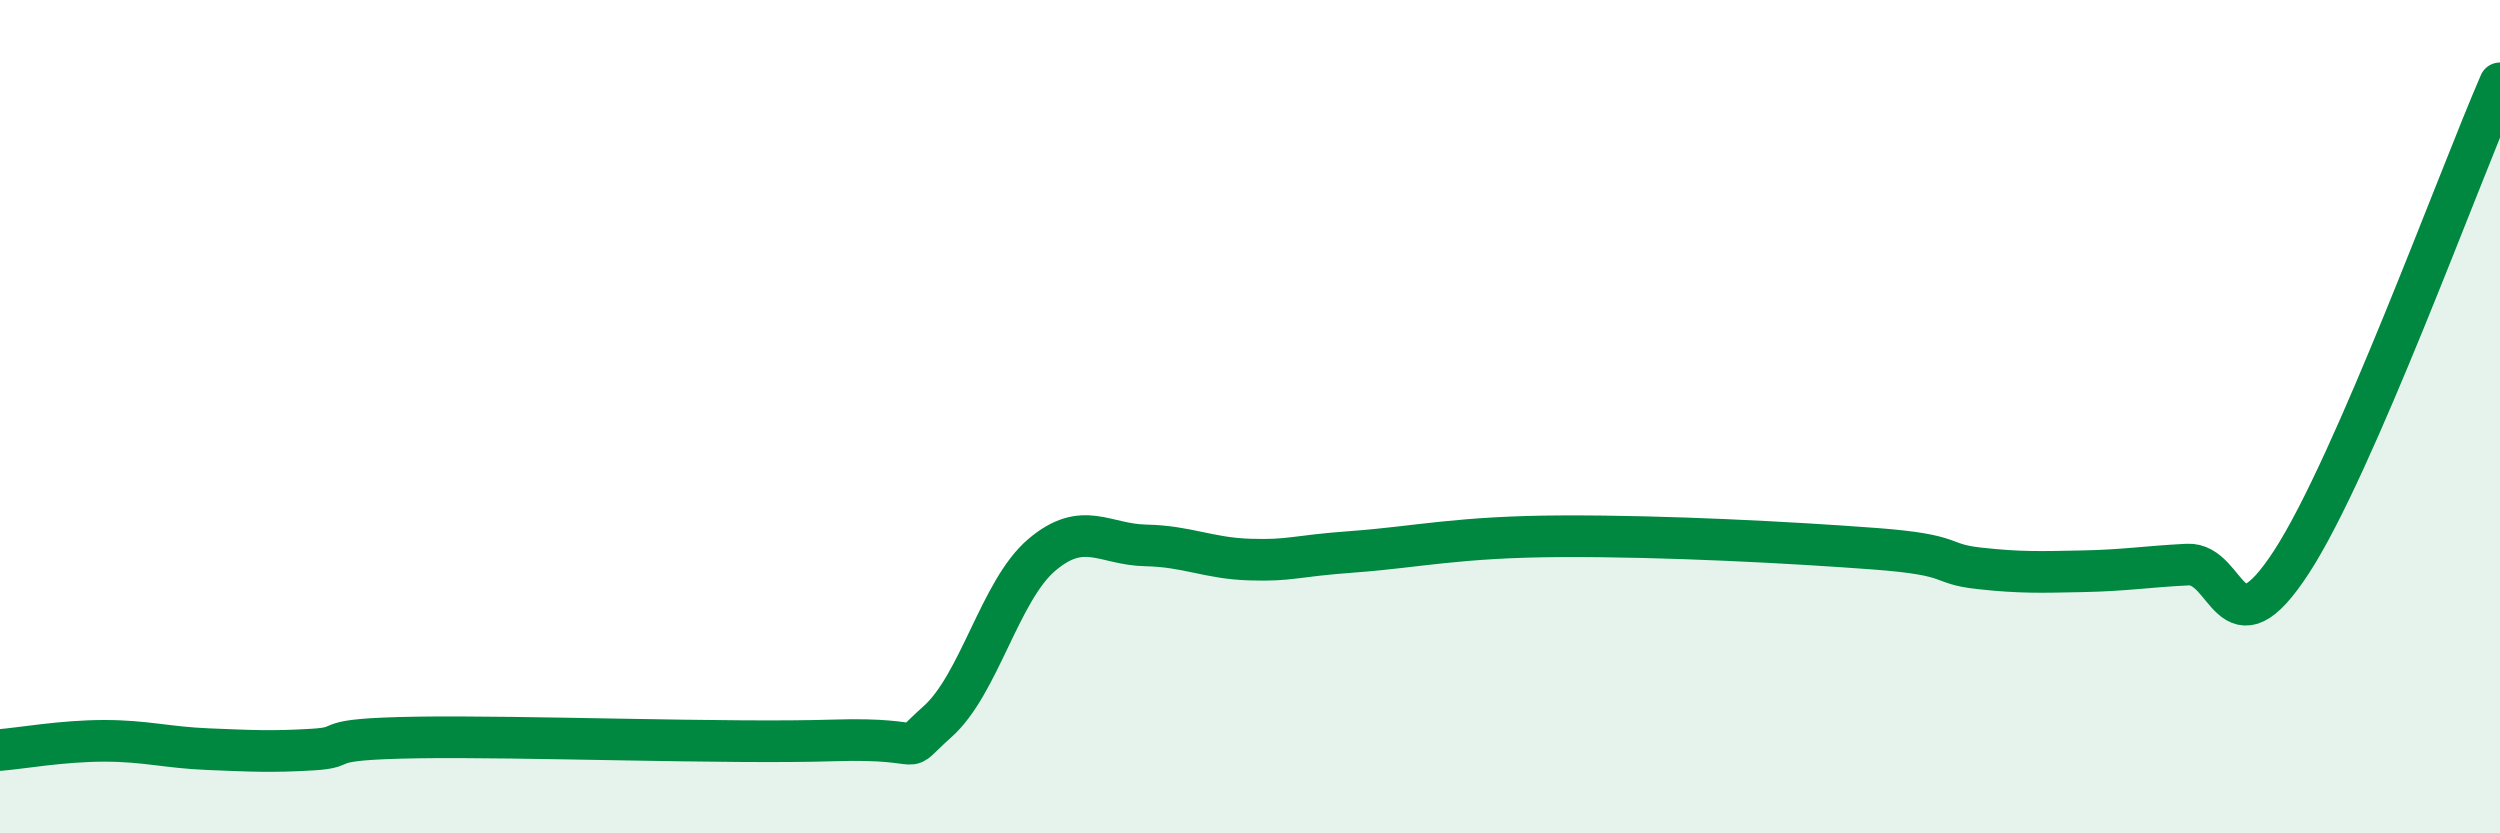 
    <svg width="60" height="20" viewBox="0 0 60 20" xmlns="http://www.w3.org/2000/svg">
      <path
        d="M 0,18 C 0.5,17.96 1.5,17.78 2.5,17.78 C 3.5,17.78 4,17.94 5,17.98 C 6,18.02 6.5,18.05 7.5,17.99 C 8.5,17.93 7.5,17.74 10,17.7 C 12.5,17.66 17.5,17.85 20,17.77 C 22.5,17.69 21.5,18.21 22.5,17.32 C 23.5,16.43 24,14.17 25,13.32 C 26,12.47 26.5,13.07 27.5,13.09 C 28.5,13.11 29,13.4 30,13.43 C 31,13.46 31,13.35 32.5,13.24 C 34,13.13 35,12.88 37.5,12.87 C 40,12.86 43,13.02 45,13.17 C 47,13.32 46.5,13.53 47.5,13.64 C 48.5,13.75 49,13.73 50,13.71 C 51,13.69 51.5,13.6 52.5,13.55 C 53.5,13.5 53.5,15.79 55,13.48 C 56.5,11.17 59,4.3 60,2L60 20L0 20Z"
        fill="#008740"
        opacity="0.1"
        stroke-linecap="round"
        stroke-linejoin="round"
      />
      <path
        d="M 0,18 C 0.5,17.96 1.5,17.78 2.5,17.78 C 3.5,17.78 4,17.94 5,17.98 C 6,18.02 6.5,18.05 7.5,17.99 C 8.5,17.93 7.5,17.74 10,17.7 C 12.5,17.66 17.5,17.85 20,17.77 C 22.5,17.69 21.5,18.21 22.5,17.32 C 23.5,16.43 24,14.17 25,13.32 C 26,12.47 26.5,13.07 27.5,13.09 C 28.5,13.11 29,13.4 30,13.43 C 31,13.46 31,13.35 32.5,13.24 C 34,13.13 35,12.88 37.5,12.87 C 40,12.86 43,13.02 45,13.17 C 47,13.32 46.5,13.53 47.5,13.64 C 48.5,13.75 49,13.73 50,13.71 C 51,13.69 51.5,13.6 52.5,13.55 C 53.5,13.5 53.5,15.79 55,13.48 C 56.5,11.17 59,4.3 60,2"
        stroke="#008740"
        stroke-width="1"
        fill="none"
        stroke-linecap="round"
        stroke-linejoin="round"
      />
    </svg>
  